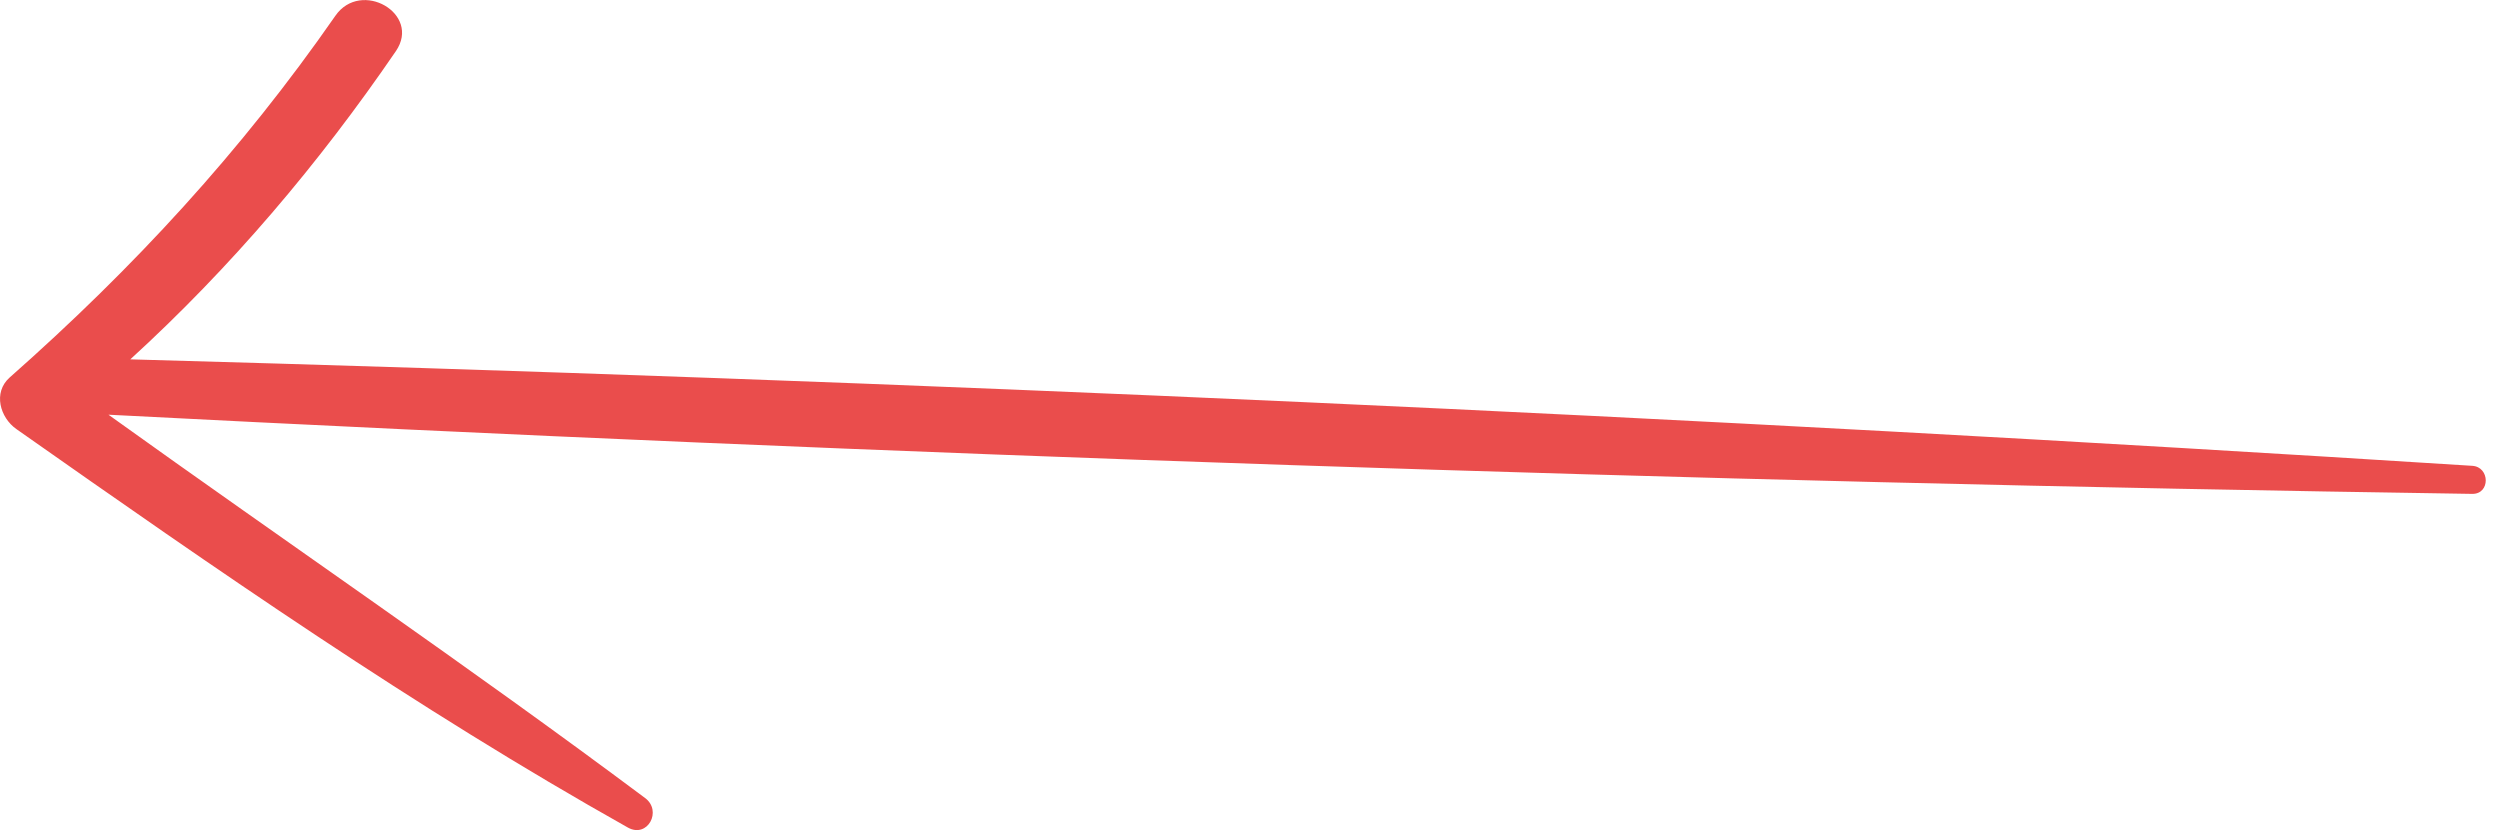 <svg xmlns="http://www.w3.org/2000/svg" xml:space="preserve" id="Capa_1" x="0" y="0" style="enable-background:new 0 0 1888.1 626.9" version="1.1" viewBox="0 0 1888.1 626.9"><style>.st0{fill:#ea4d4c}</style><path d="M-34.3-722.2h386.7v386.7H-34.3zM12.3 324c150.2 105.6 301.6 211 461.9 301 14.9 8.3 26.1-12.6 13-22.3C354.3 503.4 216.8 410 81.9 313.2 675.6 343.9 1272.7 364 1867.1 373c13.8.2 13.5-20.4 0-21.2C1279 314.4 687.5 287.6 98.4 271.4 174.3 202.1 240.8 123.7 299 38.6c19.3-28.3-26.4-54.5-45.7-26.7C182 114.5 100.7 202.6 7.3 285.1c-12.8 11.4-7.2 30.3 5 38.9z" class="st0"/></svg>